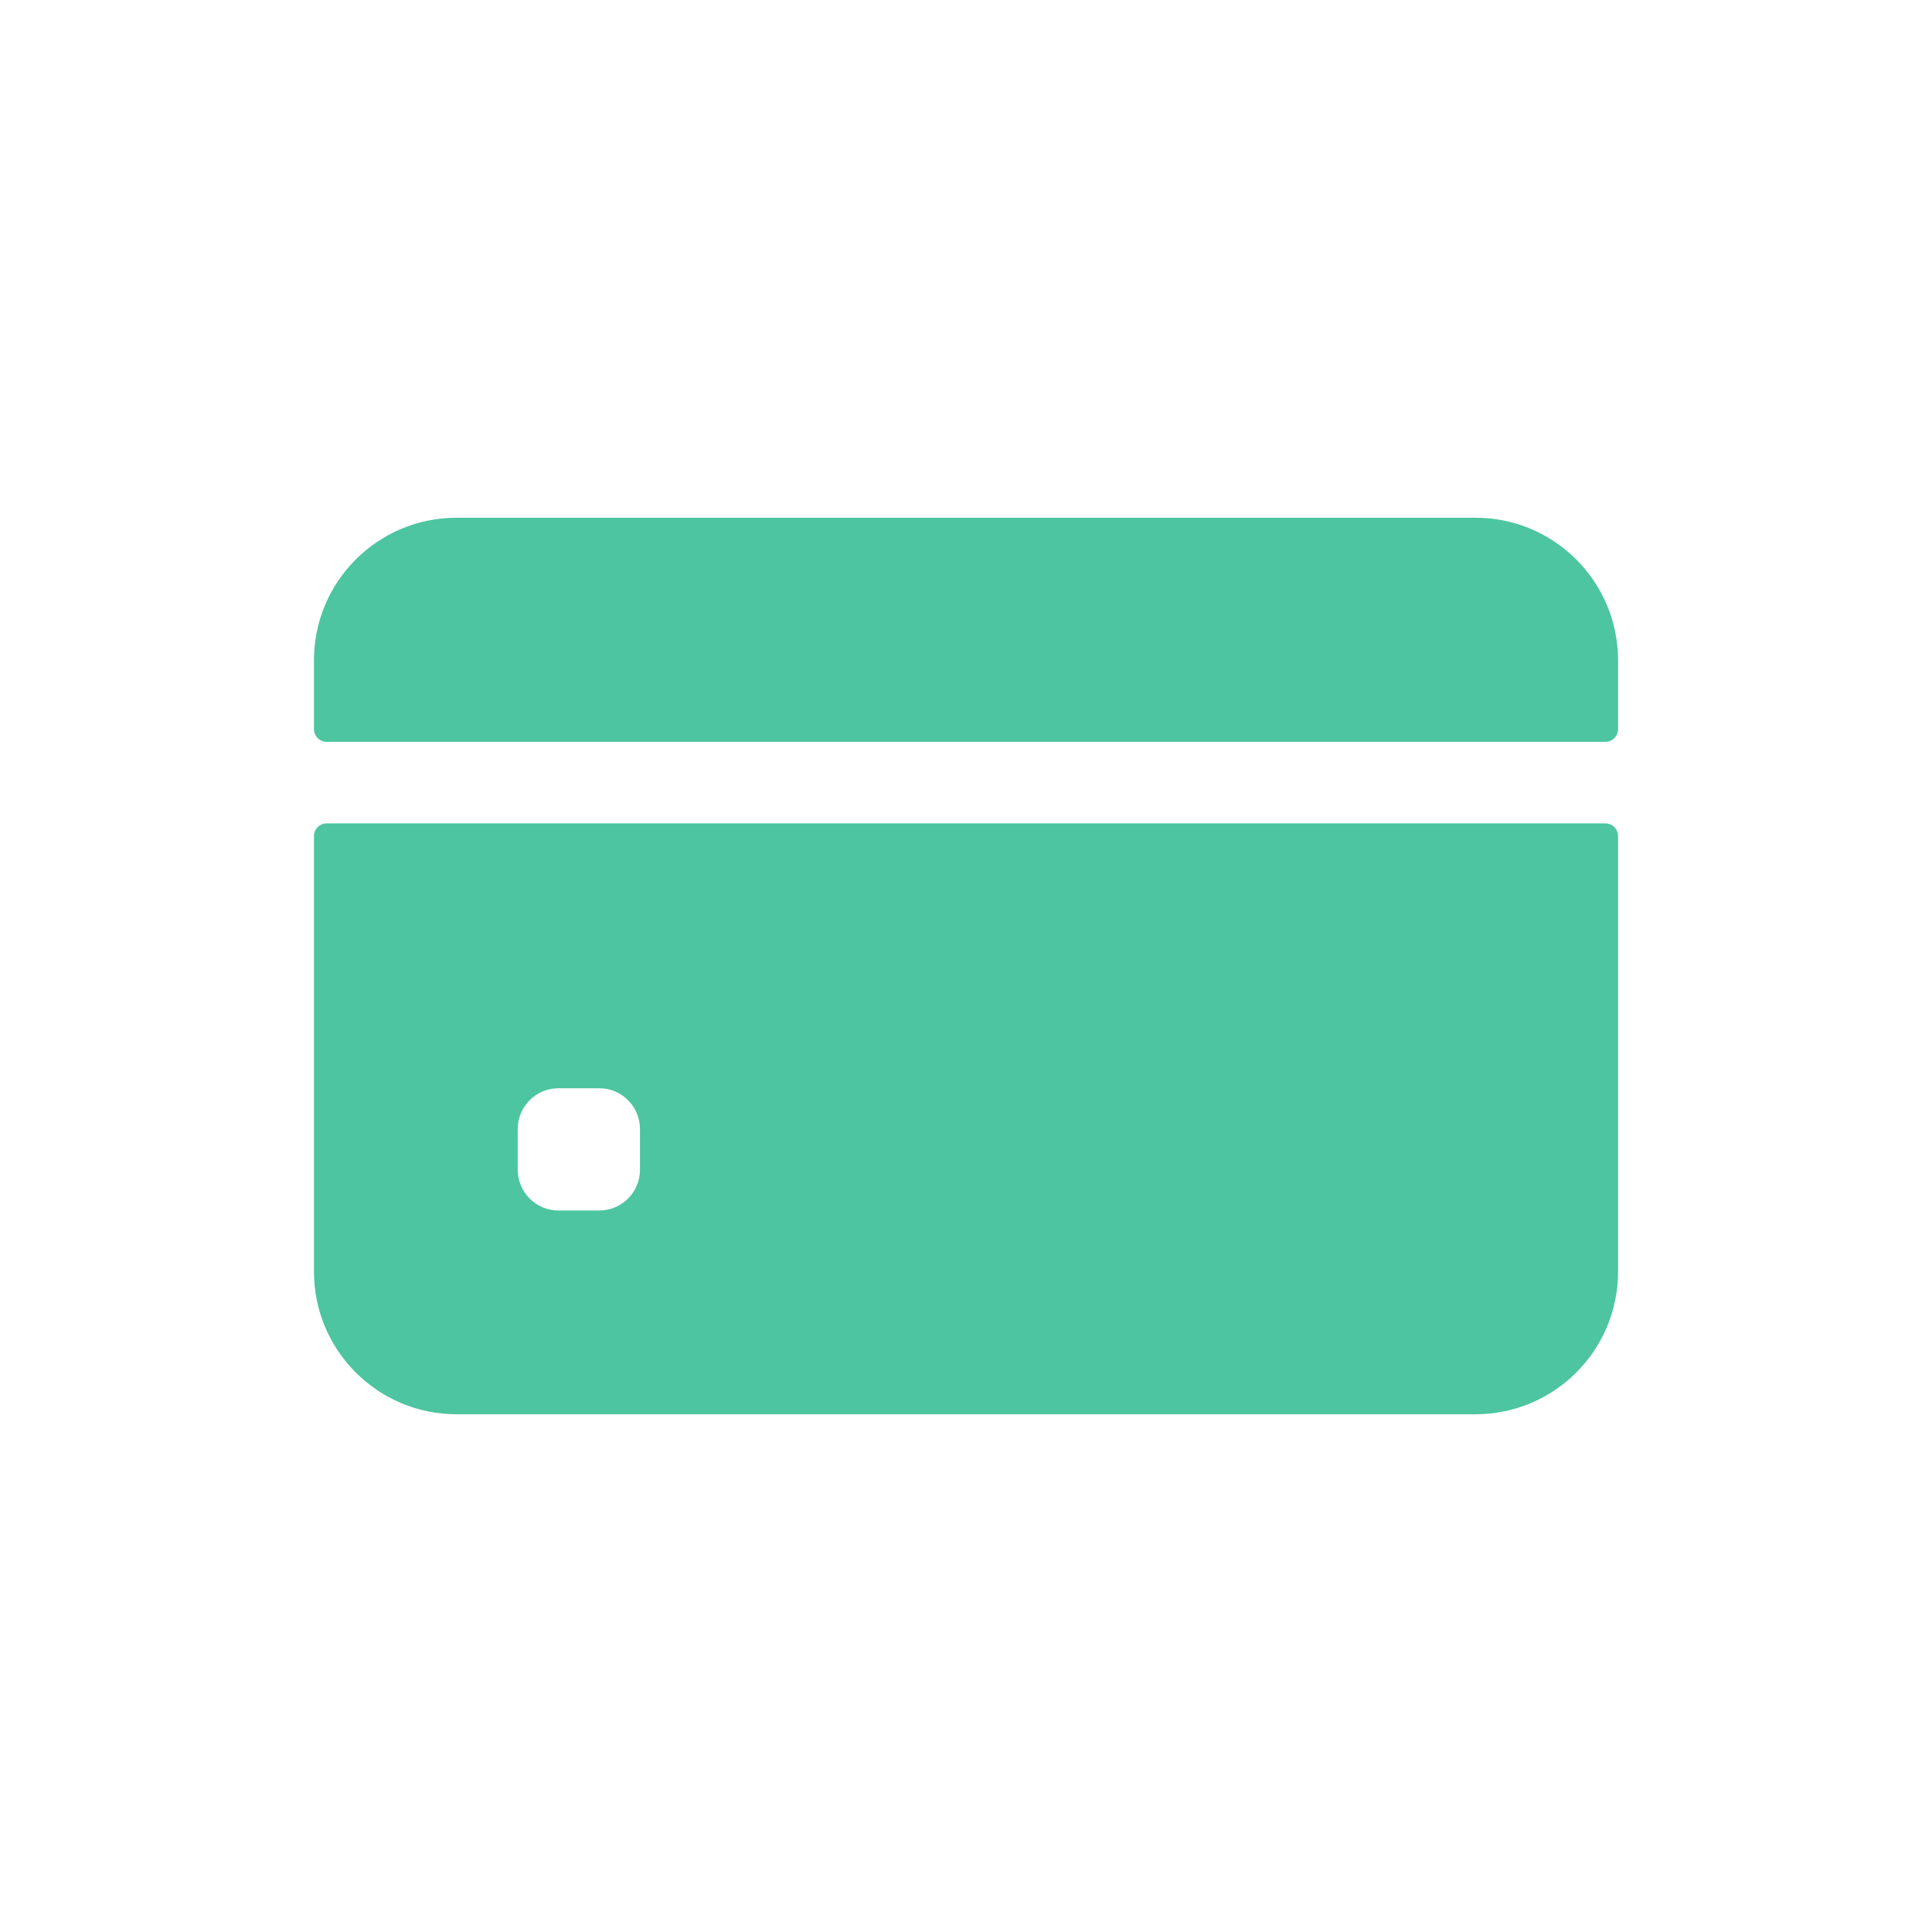 <svg width="40" height="40" viewBox="0 0 40 40" fill="none" xmlns="http://www.w3.org/2000/svg">
<path d="M33.5 15.096V13.672C33.5 12.041 32.178 10.719 30.547 10.719H9.453C7.822 10.719 6.5 12.041 6.5 13.672V15.096C6.5 15.166 6.528 15.233 6.577 15.282C6.627 15.332 6.694 15.359 6.764 15.359H33.236C33.306 15.359 33.373 15.332 33.423 15.282C33.472 15.233 33.5 15.166 33.5 15.096ZM6.5 17.311V26.328C6.5 27.959 7.822 29.281 9.453 29.281H30.547C32.178 29.281 33.5 27.959 33.5 26.328V17.311C33.5 17.241 33.472 17.174 33.423 17.124C33.373 17.075 33.306 17.047 33.236 17.047H6.764C6.694 17.047 6.627 17.075 6.577 17.124C6.528 17.174 6.5 17.241 6.5 17.311ZM13.25 24.219C13.25 24.685 12.872 25.062 12.406 25.062H11.562C11.097 25.062 10.719 24.685 10.719 24.219V23.375C10.719 22.909 11.097 22.531 11.562 22.531H12.406C12.872 22.531 13.25 22.909 13.25 23.375V24.219Z" fill="#4CC5A0"/>
</svg>
